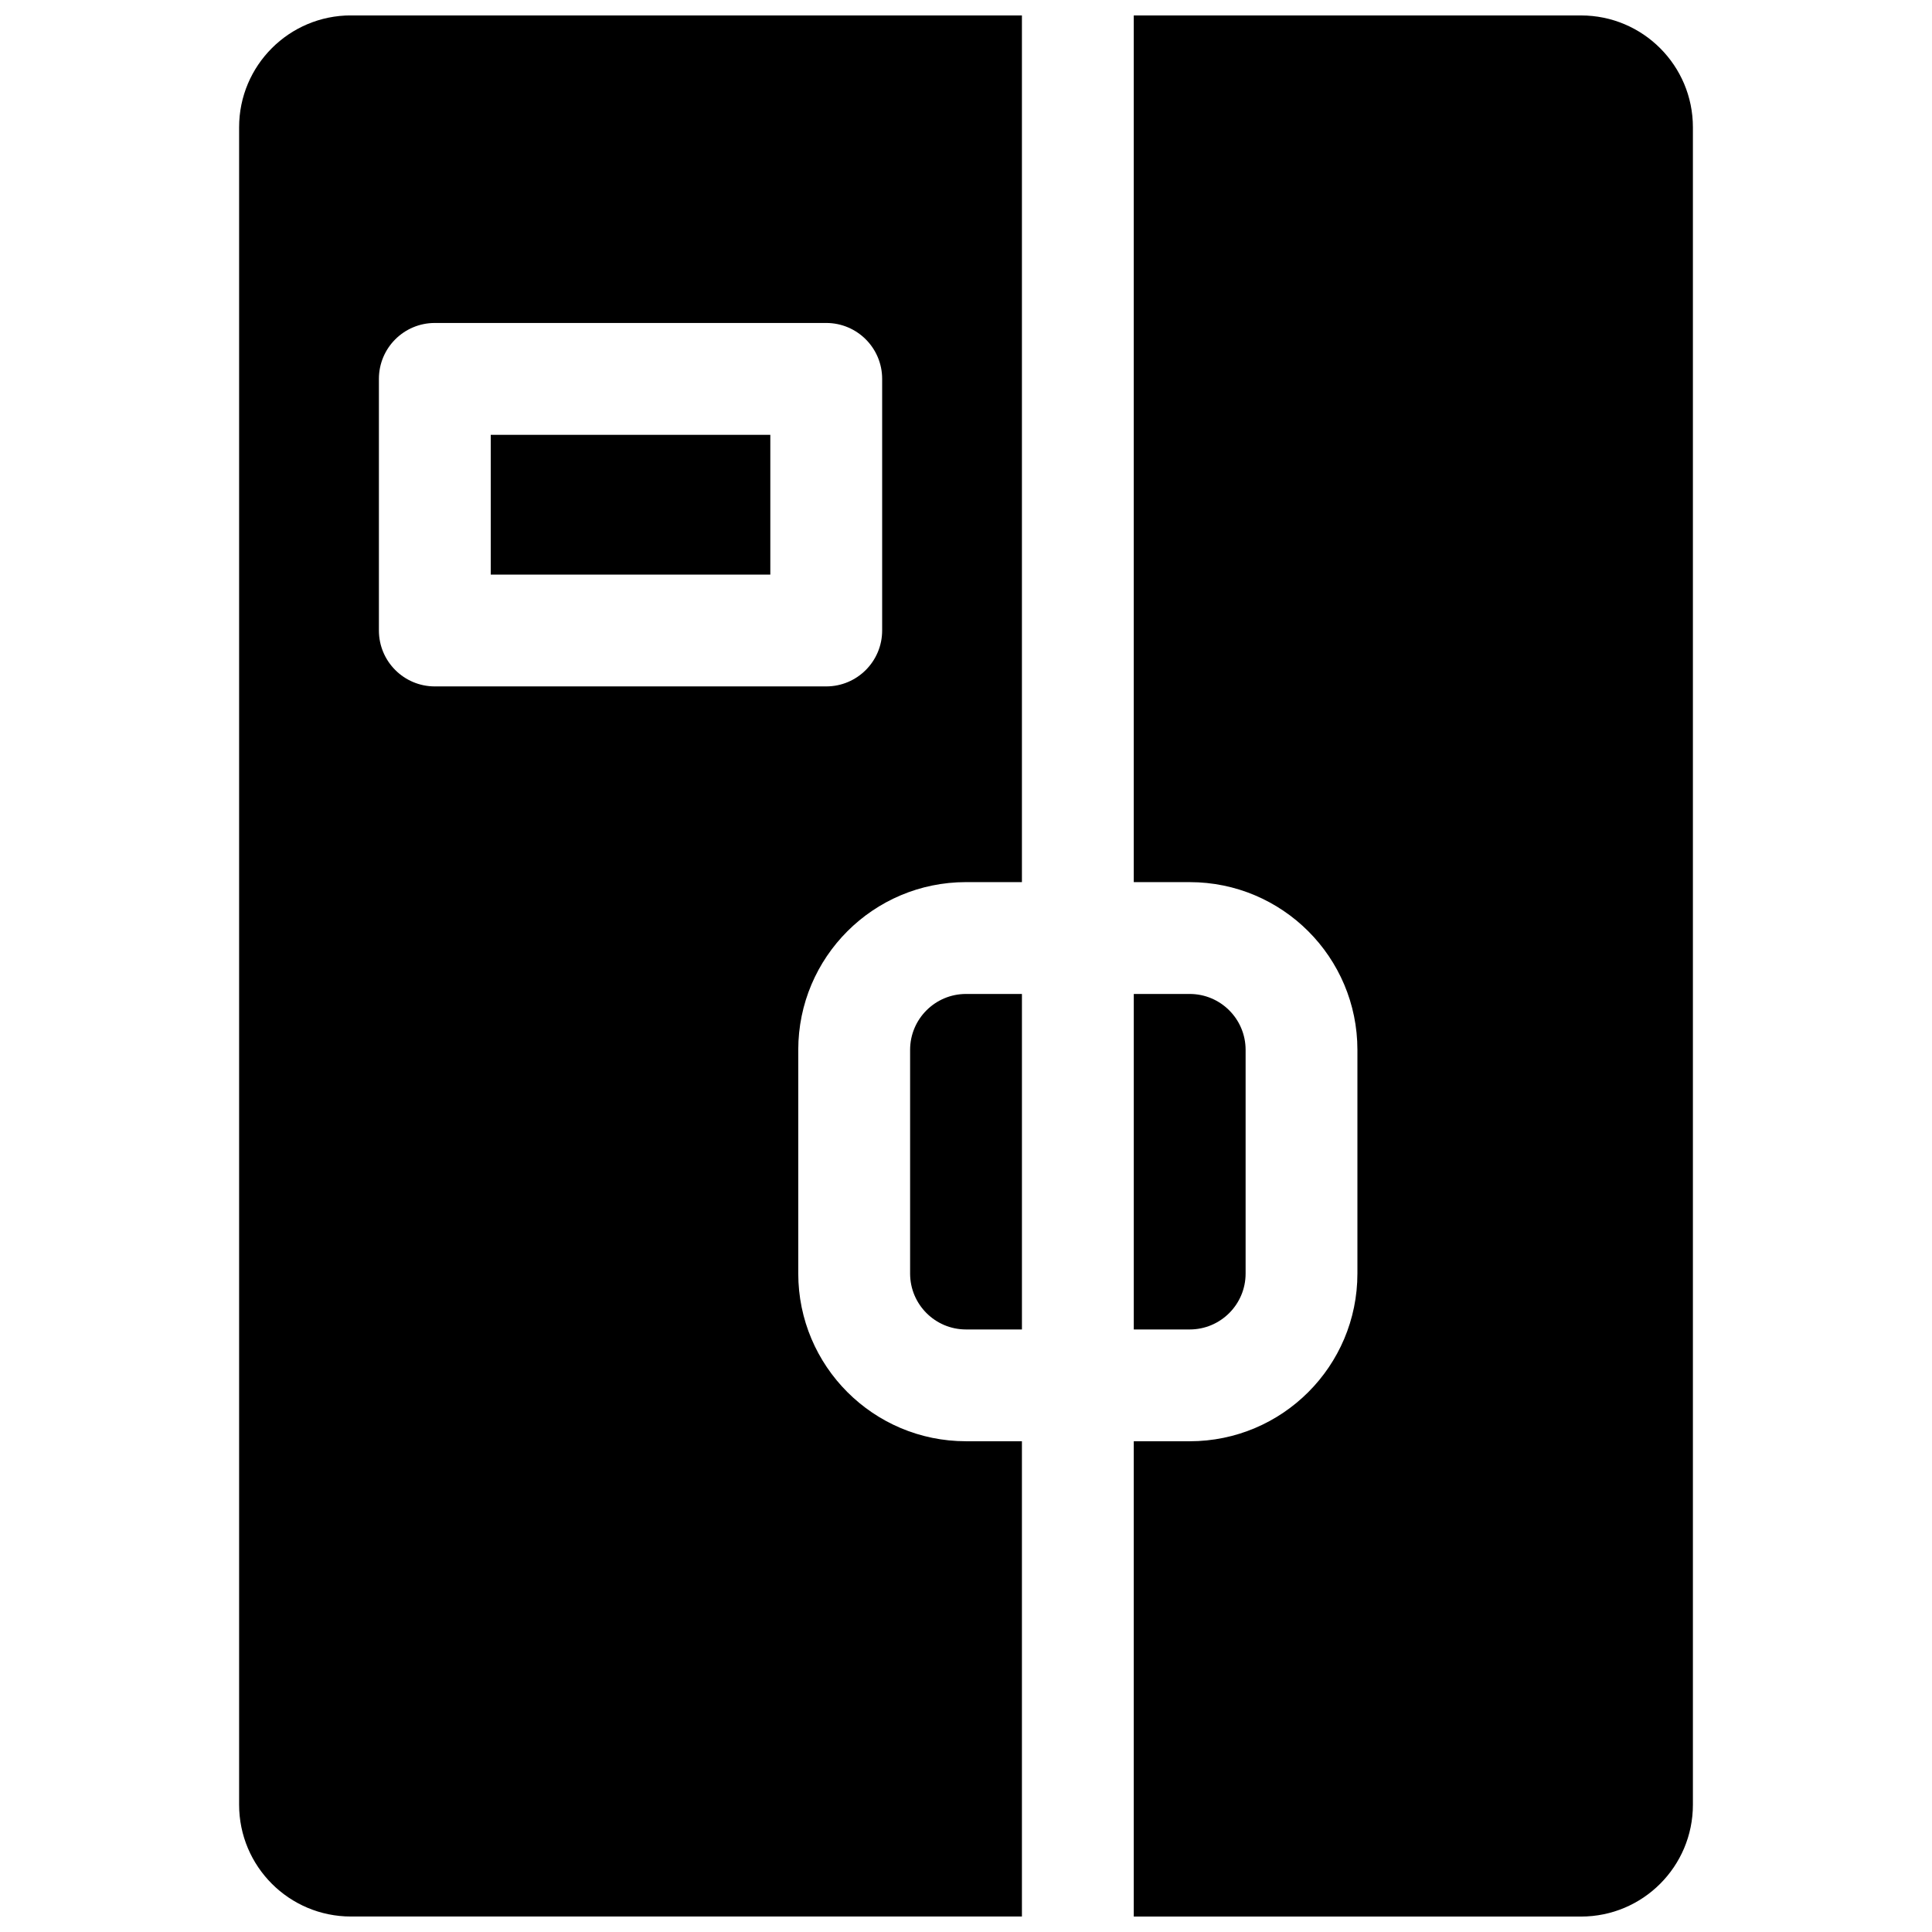 <?xml version="1.0" encoding="UTF-8"?>
<!-- Uploaded to: SVG Repo, www.svgrepo.com, Generator: SVG Repo Mixer Tools -->
<svg width="800px" height="800px" version="1.1" viewBox="144 144 512 512" xmlns="http://www.w3.org/2000/svg">
 <defs>
  <clipPath id="a">
   <path d="m207 148.09h386v503.81h-386z"/>
  </clipPath>
 </defs>
 <g clip-path="url(#a)">
  <path d="m414.82 377.77h-14.816c-24.551 0-44.457 19.902-44.457 44.453v59.27c0 24.551 19.906 44.453 44.457 44.453h14.816v125.95h-177.82c-16.367 0-29.633-13.266-29.633-29.637v-444.54c0-16.367 13.266-29.637 29.633-29.637h177.82zm-155.59-148.18c-8.184 0-14.816 6.633-14.816 14.816v66.68c0 8.184 6.633 14.82 14.816 14.82h103.73c8.184 0 14.82-6.637 14.82-14.82v-66.68c0-8.184-6.637-14.816-14.82-14.816zm185.23 296.36h14.816c24.551 0 44.453-19.902 44.453-44.453v-59.27c0-24.551-19.902-44.453-44.453-44.453h-14.816v-229.68h118.54c16.367 0 29.637 13.27 29.637 29.637v444.54c0 16.371-13.27 29.637-29.637 29.637h-118.54zm-29.637-118.54v88.91h-14.816c-8.184 0-14.82-6.637-14.82-14.82v-59.27c0-8.184 6.637-14.82 14.82-14.82zm-140.77-148.18h74.09v37.047h-74.09zm170.41 148.18h14.816c8.184 0 14.82 6.637 14.82 14.82v59.27c0 8.184-6.637 14.82-14.82 14.82h-14.816z"/>
 </g>
</svg>